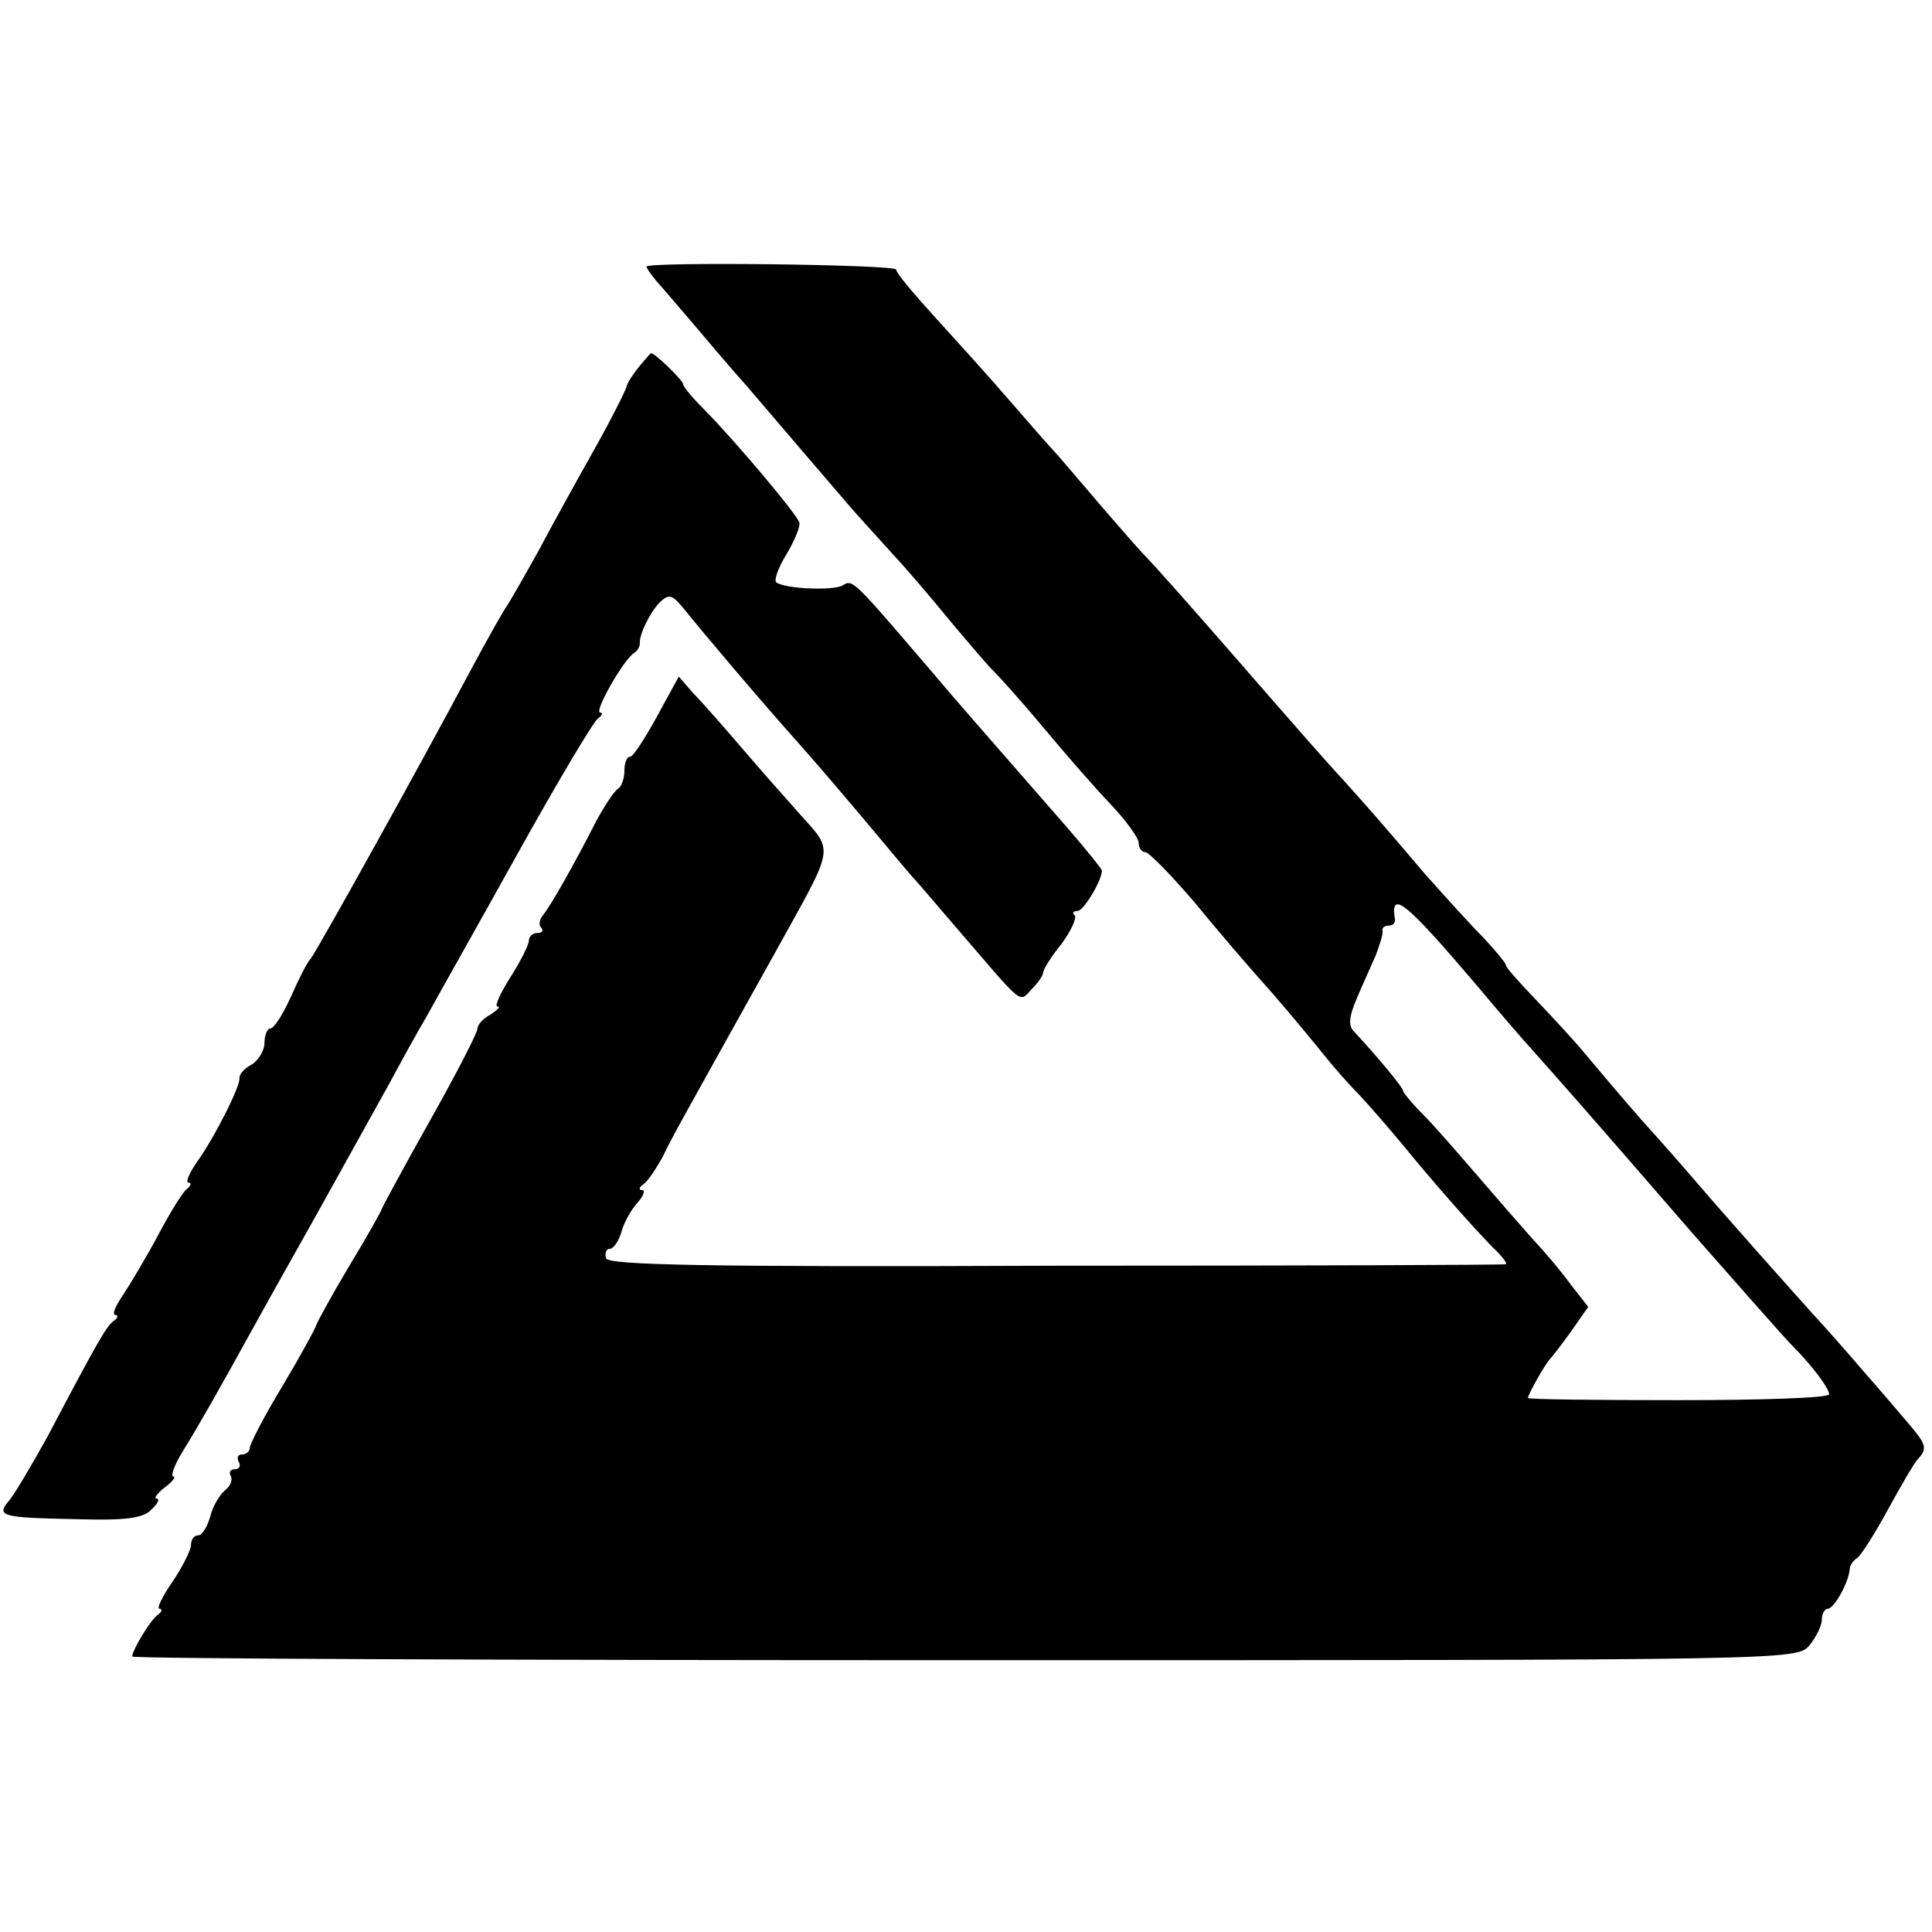 <?xml version="1.0" standalone="no"?>
<!DOCTYPE svg PUBLIC "-//W3C//DTD SVG 20010904//EN"
 "http://www.w3.org/TR/2001/REC-SVG-20010904/DTD/svg10.dtd">
<svg version="1.0" xmlns="http://www.w3.org/2000/svg"
 width="263pt" height="263pt" viewBox="0 0 263 263"
 preserveAspectRatio="xMidYMid meet">
<g transform="translate(0,263) scale(0.1,-0.1)"
fill="#000000" stroke="none">
<path d="M880 2267 c0 -2 9 -15 21 -28 11 -13 38 -44 59 -69 21 -25 47 -55 57
-66 34 -40 118 -138 143 -167 14 -16 39 -43 55 -61 17 -18 52 -59 79 -92 27
-32 54 -64 60 -69 6 -6 36 -39 66 -75 30 -36 71 -83 92 -105 21 -22 38 -46 38
-52 0 -7 4 -13 9 -13 5 0 34 -30 66 -67 31 -38 79 -94 107 -125 27 -31 59 -70
71 -85 12 -15 33 -39 47 -53 14 -15 41 -46 60 -69 40 -49 90 -106 122 -139 13
-12 20 -22 18 -23 -3 -1 -278 -2 -612 -2 -478 -2 -609 1 -613 10 -2 7 0 13 5
13 5 0 12 10 16 23 3 12 13 30 22 40 8 9 11 17 6 17 -5 0 -4 4 2 8 6 4 17 21
26 37 15 31 21 41 153 278 84 152 81 135 30 193 -5 6 -35 39 -65 74 -30 35
-64 74 -76 86 l-20 23 -30 -55 c-16 -29 -32 -54 -36 -54 -5 0 -8 -9 -8 -19 0
-11 -4 -22 -9 -25 -5 -3 -18 -23 -29 -43 -31 -61 -63 -117 -73 -129 -5 -6 -6
-14 -2 -17 3 -4 1 -7 -5 -7 -7 0 -12 -5 -12 -10 0 -6 -11 -28 -25 -50 -14 -22
-22 -40 -18 -40 5 0 0 -5 -9 -11 -10 -5 -18 -14 -18 -19 0 -6 -29 -62 -65
-126 -36 -64 -65 -118 -65 -119 0 -2 -20 -38 -45 -79 -25 -42 -45 -79 -45 -81
0 -2 -20 -39 -45 -81 -25 -41 -45 -80 -45 -85 0 -5 -5 -9 -11 -9 -5 0 -7 -4
-4 -10 3 -5 1 -10 -5 -10 -6 0 -9 -4 -6 -9 3 -5 0 -14 -8 -20 -8 -7 -17 -23
-20 -36 -4 -14 -11 -25 -16 -25 -6 0 -10 -6 -10 -13 0 -7 -11 -29 -25 -50 -14
-20 -22 -37 -18 -37 4 0 4 -4 -2 -8 -10 -7 -35 -48 -35 -57 0 -3 510 -5 1133
-5 1122 0 1133 0 1150 20 9 11 17 27 17 35 0 8 4 15 8 15 9 0 29 37 30 54 0 5
5 12 10 15 5 3 24 33 42 66 18 33 36 64 41 69 13 14 11 20 -12 47 -11 13 -39
46 -62 72 -23 27 -54 62 -68 77 -28 31 -125 140 -159 180 -12 14 -45 52 -75
85 -29 33 -65 76 -81 95 -16 19 -46 51 -66 72 -21 22 -38 41 -38 44 0 3 -15
21 -32 39 -18 18 -53 57 -78 85 -67 79 -79 92 -113 130 -18 19 -81 91 -141
160 -60 69 -116 132 -125 141 -9 9 -36 40 -61 69 -25 29 -55 65 -68 79 -13 14
-42 48 -65 74 -23 27 -66 74 -94 105 -29 32 -53 60 -53 65 0 7 -340 11 -340 4z
m1130 -978 c25 -30 61 -72 81 -94 40 -45 51 -57 214 -245 65 -74 125 -142 134
-151 28 -28 51 -59 51 -67 0 -5 -92 -8 -205 -8 -113 0 -205 1 -205 3 0 5 24
47 30 53 3 3 16 20 29 38 l23 33 -25 32 c-13 18 -37 46 -53 63 -16 18 -49 56
-74 85 -25 29 -57 66 -72 81 -16 16 -28 31 -28 33 0 5 -39 51 -66 80 -9 8 -8
20 3 46 8 19 20 45 26 59 5 14 10 28 9 33 -1 4 3 7 8 7 6 0 9 3 9 8 -7 42 14
25 111 -89z"/>
<path d="M870 2131 c-8 -10 -16 -22 -17 -27 -1 -5 -20 -43 -43 -84 -23 -41
-58 -104 -77 -140 -20 -36 -39 -69 -43 -75 -4 -5 -26 -44 -48 -85 -75 -141
-211 -385 -219 -395 -5 -5 -17 -29 -27 -52 -11 -24 -23 -43 -28 -43 -4 0 -8
-9 -8 -20 0 -10 -8 -23 -17 -29 -10 -5 -17 -13 -17 -18 2 -10 -33 -80 -58
-115 -11 -16 -16 -28 -11 -28 4 0 3 -4 -2 -8 -6 -4 -23 -32 -39 -62 -16 -30
-38 -67 -48 -82 -11 -16 -16 -28 -11 -28 4 0 4 -4 -2 -8 -10 -7 -22 -28 -90
-157 -21 -38 -44 -77 -52 -87 -19 -22 -12 -24 90 -26 67 -2 92 1 103 13 9 8
12 15 7 15 -4 0 1 7 11 15 11 8 16 15 12 15 -4 0 1 15 12 33 23 37 55 94 87
152 12 22 55 99 95 170 40 72 85 153 100 180 15 28 37 68 50 90 12 22 68 121
123 220 55 99 105 183 111 187 6 4 7 8 3 8 -9 0 31 71 46 81 5 3 8 9 8 13 -1
12 13 41 27 56 13 12 17 11 34 -10 25 -31 99 -119 158 -185 25 -28 63 -73 85
-99 22 -26 50 -60 63 -75 13 -14 44 -51 70 -81 86 -100 79 -95 96 -77 9 9 16
19 16 23 0 4 11 22 25 39 13 18 21 35 18 39 -4 3 -2 6 4 6 8 0 33 41 33 55 0
2 -21 28 -46 57 -122 140 -154 176 -185 213 -108 126 -108 127 -122 118 -12
-7 -76 -5 -90 4 -4 2 2 20 14 39 11 19 19 38 17 43 -4 12 -85 108 -125 149
-18 18 -33 35 -33 39 0 5 -41 45 -44 42 -1 0 -8 -9 -16 -18z"/>
</g>
</svg>
